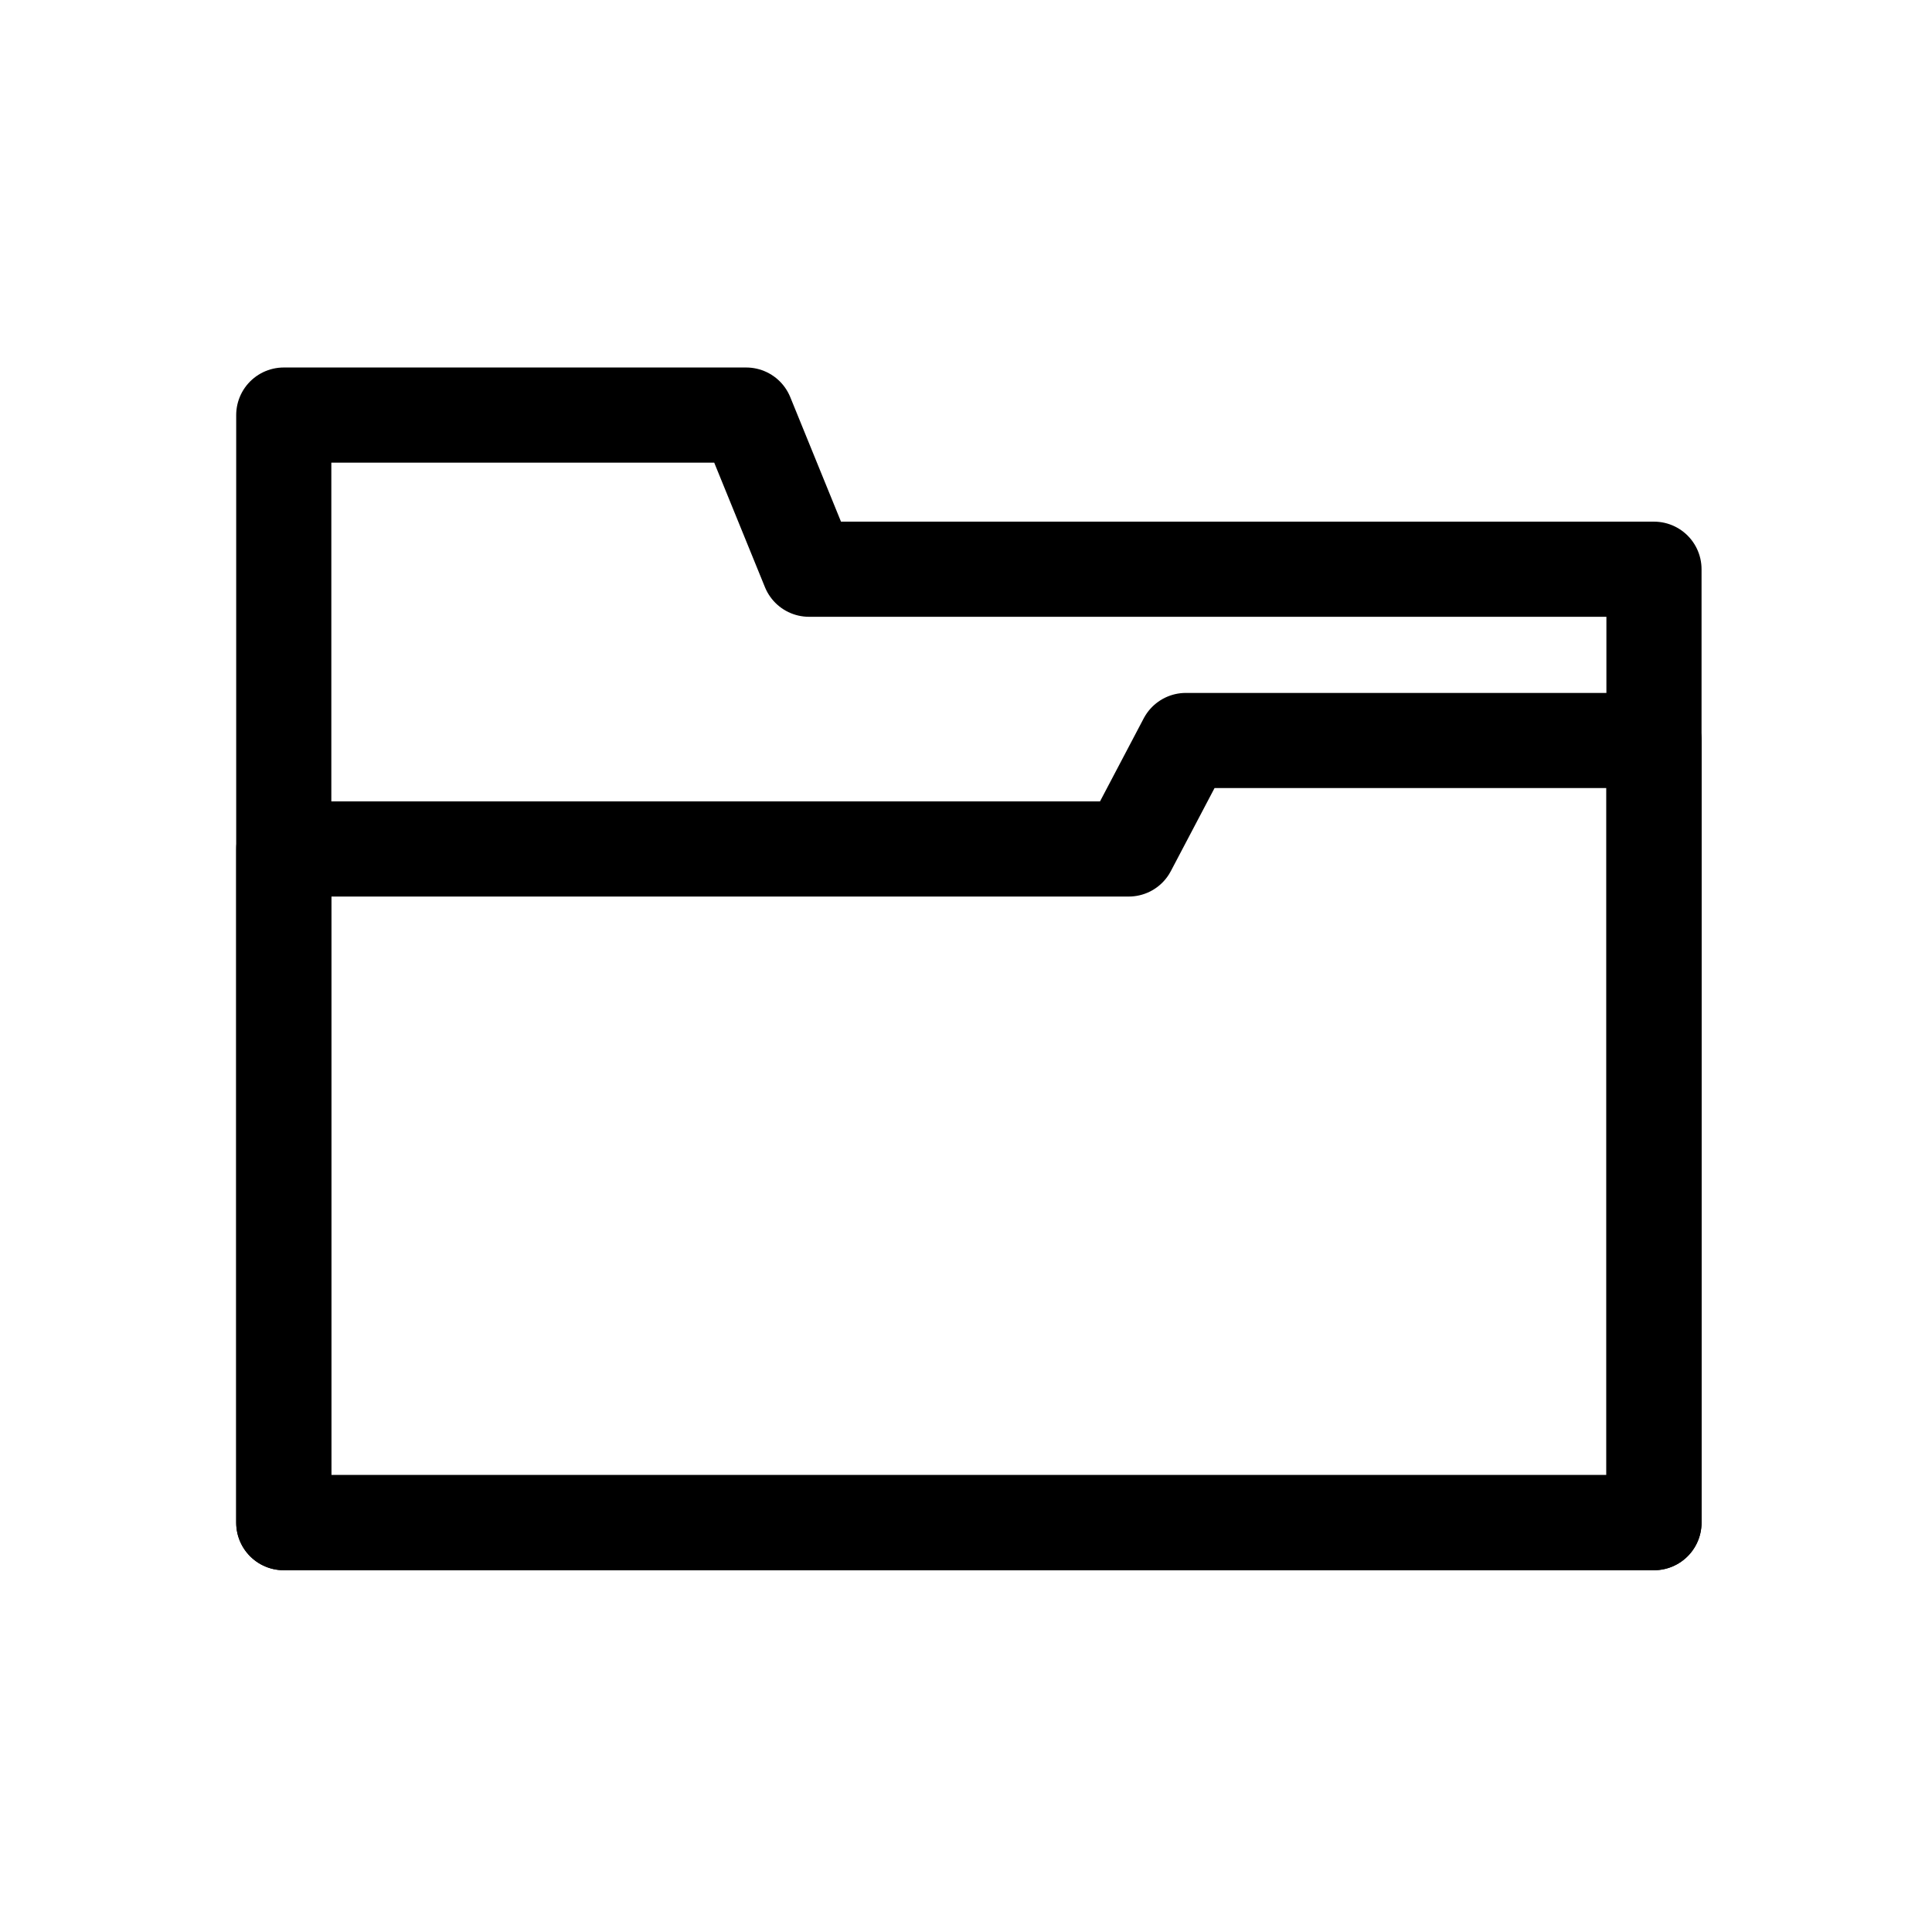 <?xml version="1.0" encoding="UTF-8"?>
<!-- The Best Svg Icon site in the world: iconSvg.co, Visit us! https://iconsvg.co -->
<svg width="800px" height="800px" version="1.1" viewBox="144 144 512 512" xmlns="http://www.w3.org/2000/svg">
 <g fill="none" stroke="#000000" stroke-linecap="round" stroke-linejoin="round" stroke-width="16.665">
  <path transform="matrix(1.513 0 0 1.513 148.09 148.09)" d="m139 96.999h148v167h-240v-194h80.999l10.999 26.999z"/>
  <path transform="matrix(1.513 0 0 1.513 148.09 148.09)" d="m195 146h-148v118h240v-137h-82.001z"/>
 </g>
</svg>